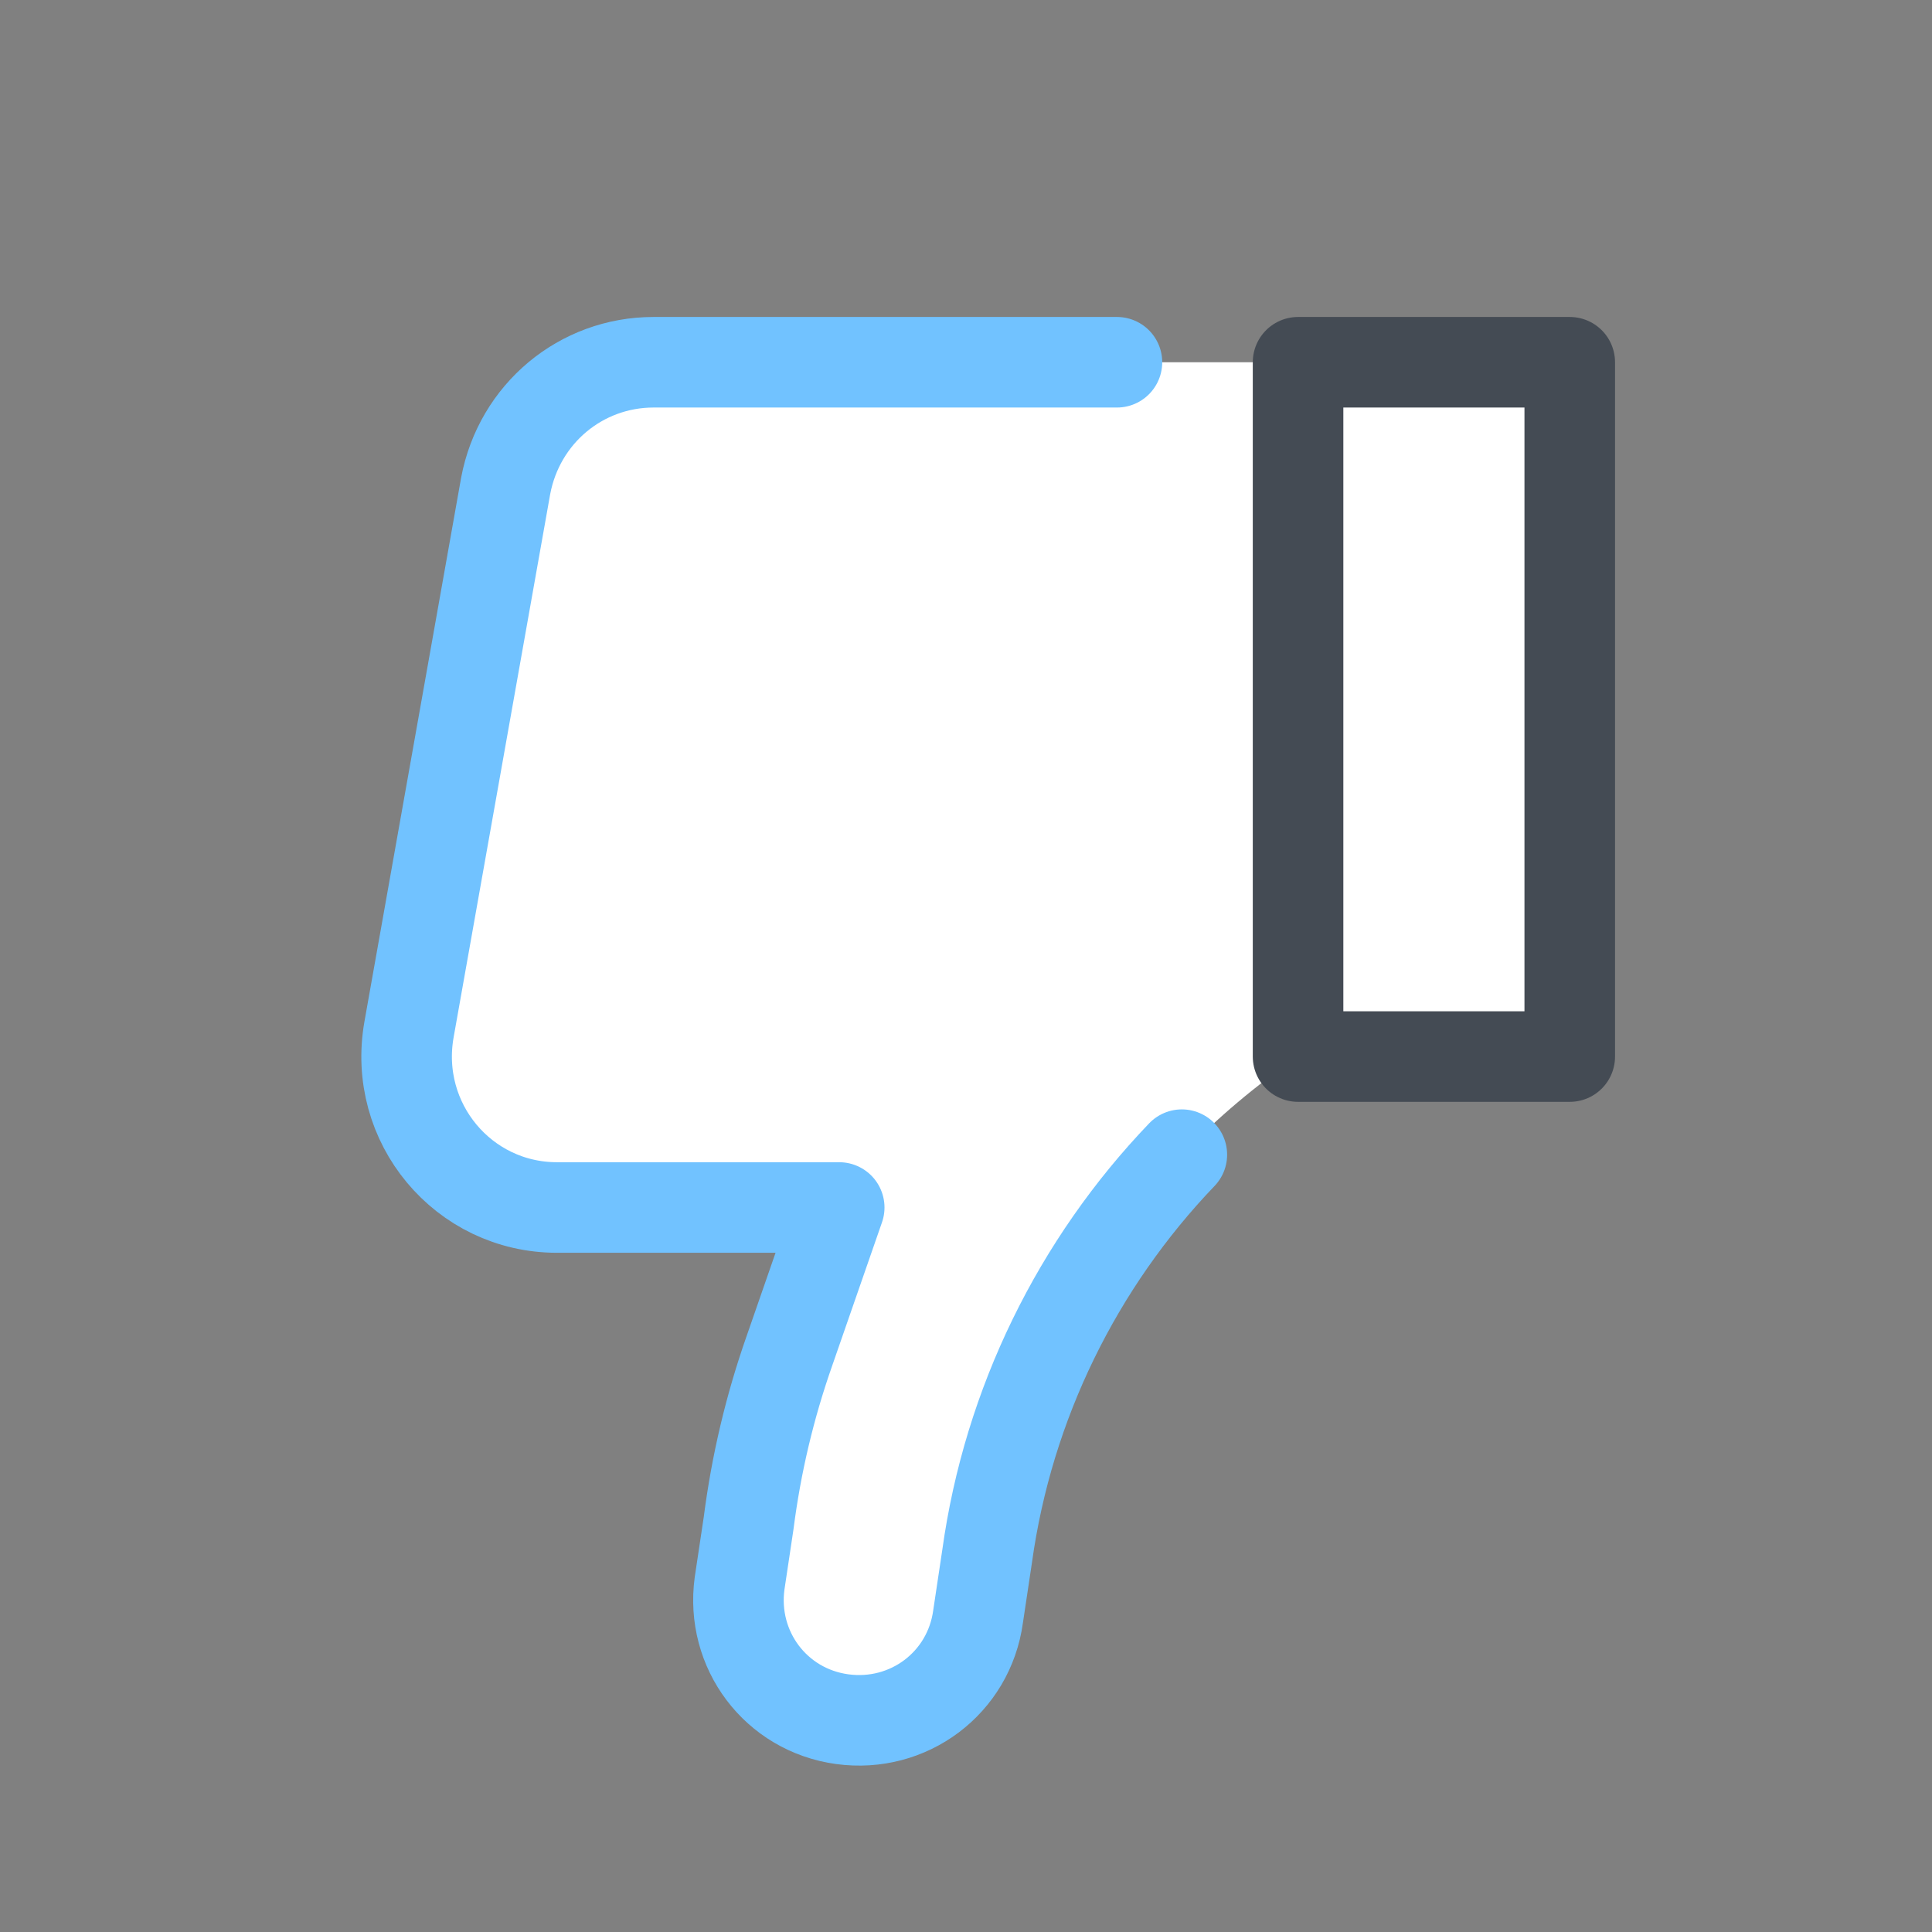 <svg xmlns="http://www.w3.org/2000/svg"  viewBox="0 0 128 128" width="100px" height="100px"><rect x="0" y="0" width="128" height="128" fill="#808080" stroke="none"/><path fill="#fff" d="M86,70c-11.2,7.6-18.7,19.6-20.5,33.1l-0.6,4c-0.6,4.4-4.6,7.4-9,6.8c-4.4-0.6-7.4-4.6-6.8-9l0.6-4 c0.5-3.9,1.4-7.7,2.7-11.4l3.3-9.5H36.9c-6.2,0-10.9-5.6-9.8-11.8l6.4-36c0.9-4.8,5-8.2,9.8-8.2H104v46H86z"/><path fill="none" stroke="#71c2ff" stroke-linecap="round" stroke-linejoin="round" stroke-miterlimit="10" stroke-width="6" d="M78.3,76.5c-6.9,7.2-11.5,16.5-12.9,26.6l-0.6,4c-0.6,4.4-4.6,7.4-9,6.8c-4.4-0.6-7.4-4.6-6.8-9l0.6-4 c0.5-3.9,1.4-7.7,2.7-11.4l3.3-9.5H36.9c-6.2,0-10.9-5.6-9.8-11.8l6.4-36c0.9-4.8,5-8.2,9.8-8.2H74"/><rect width="18" height="46" x="86" y="24" fill="none" stroke="#444b54" stroke-linecap="round" stroke-linejoin="round" stroke-miterlimit="10" stroke-width="6"/></svg>